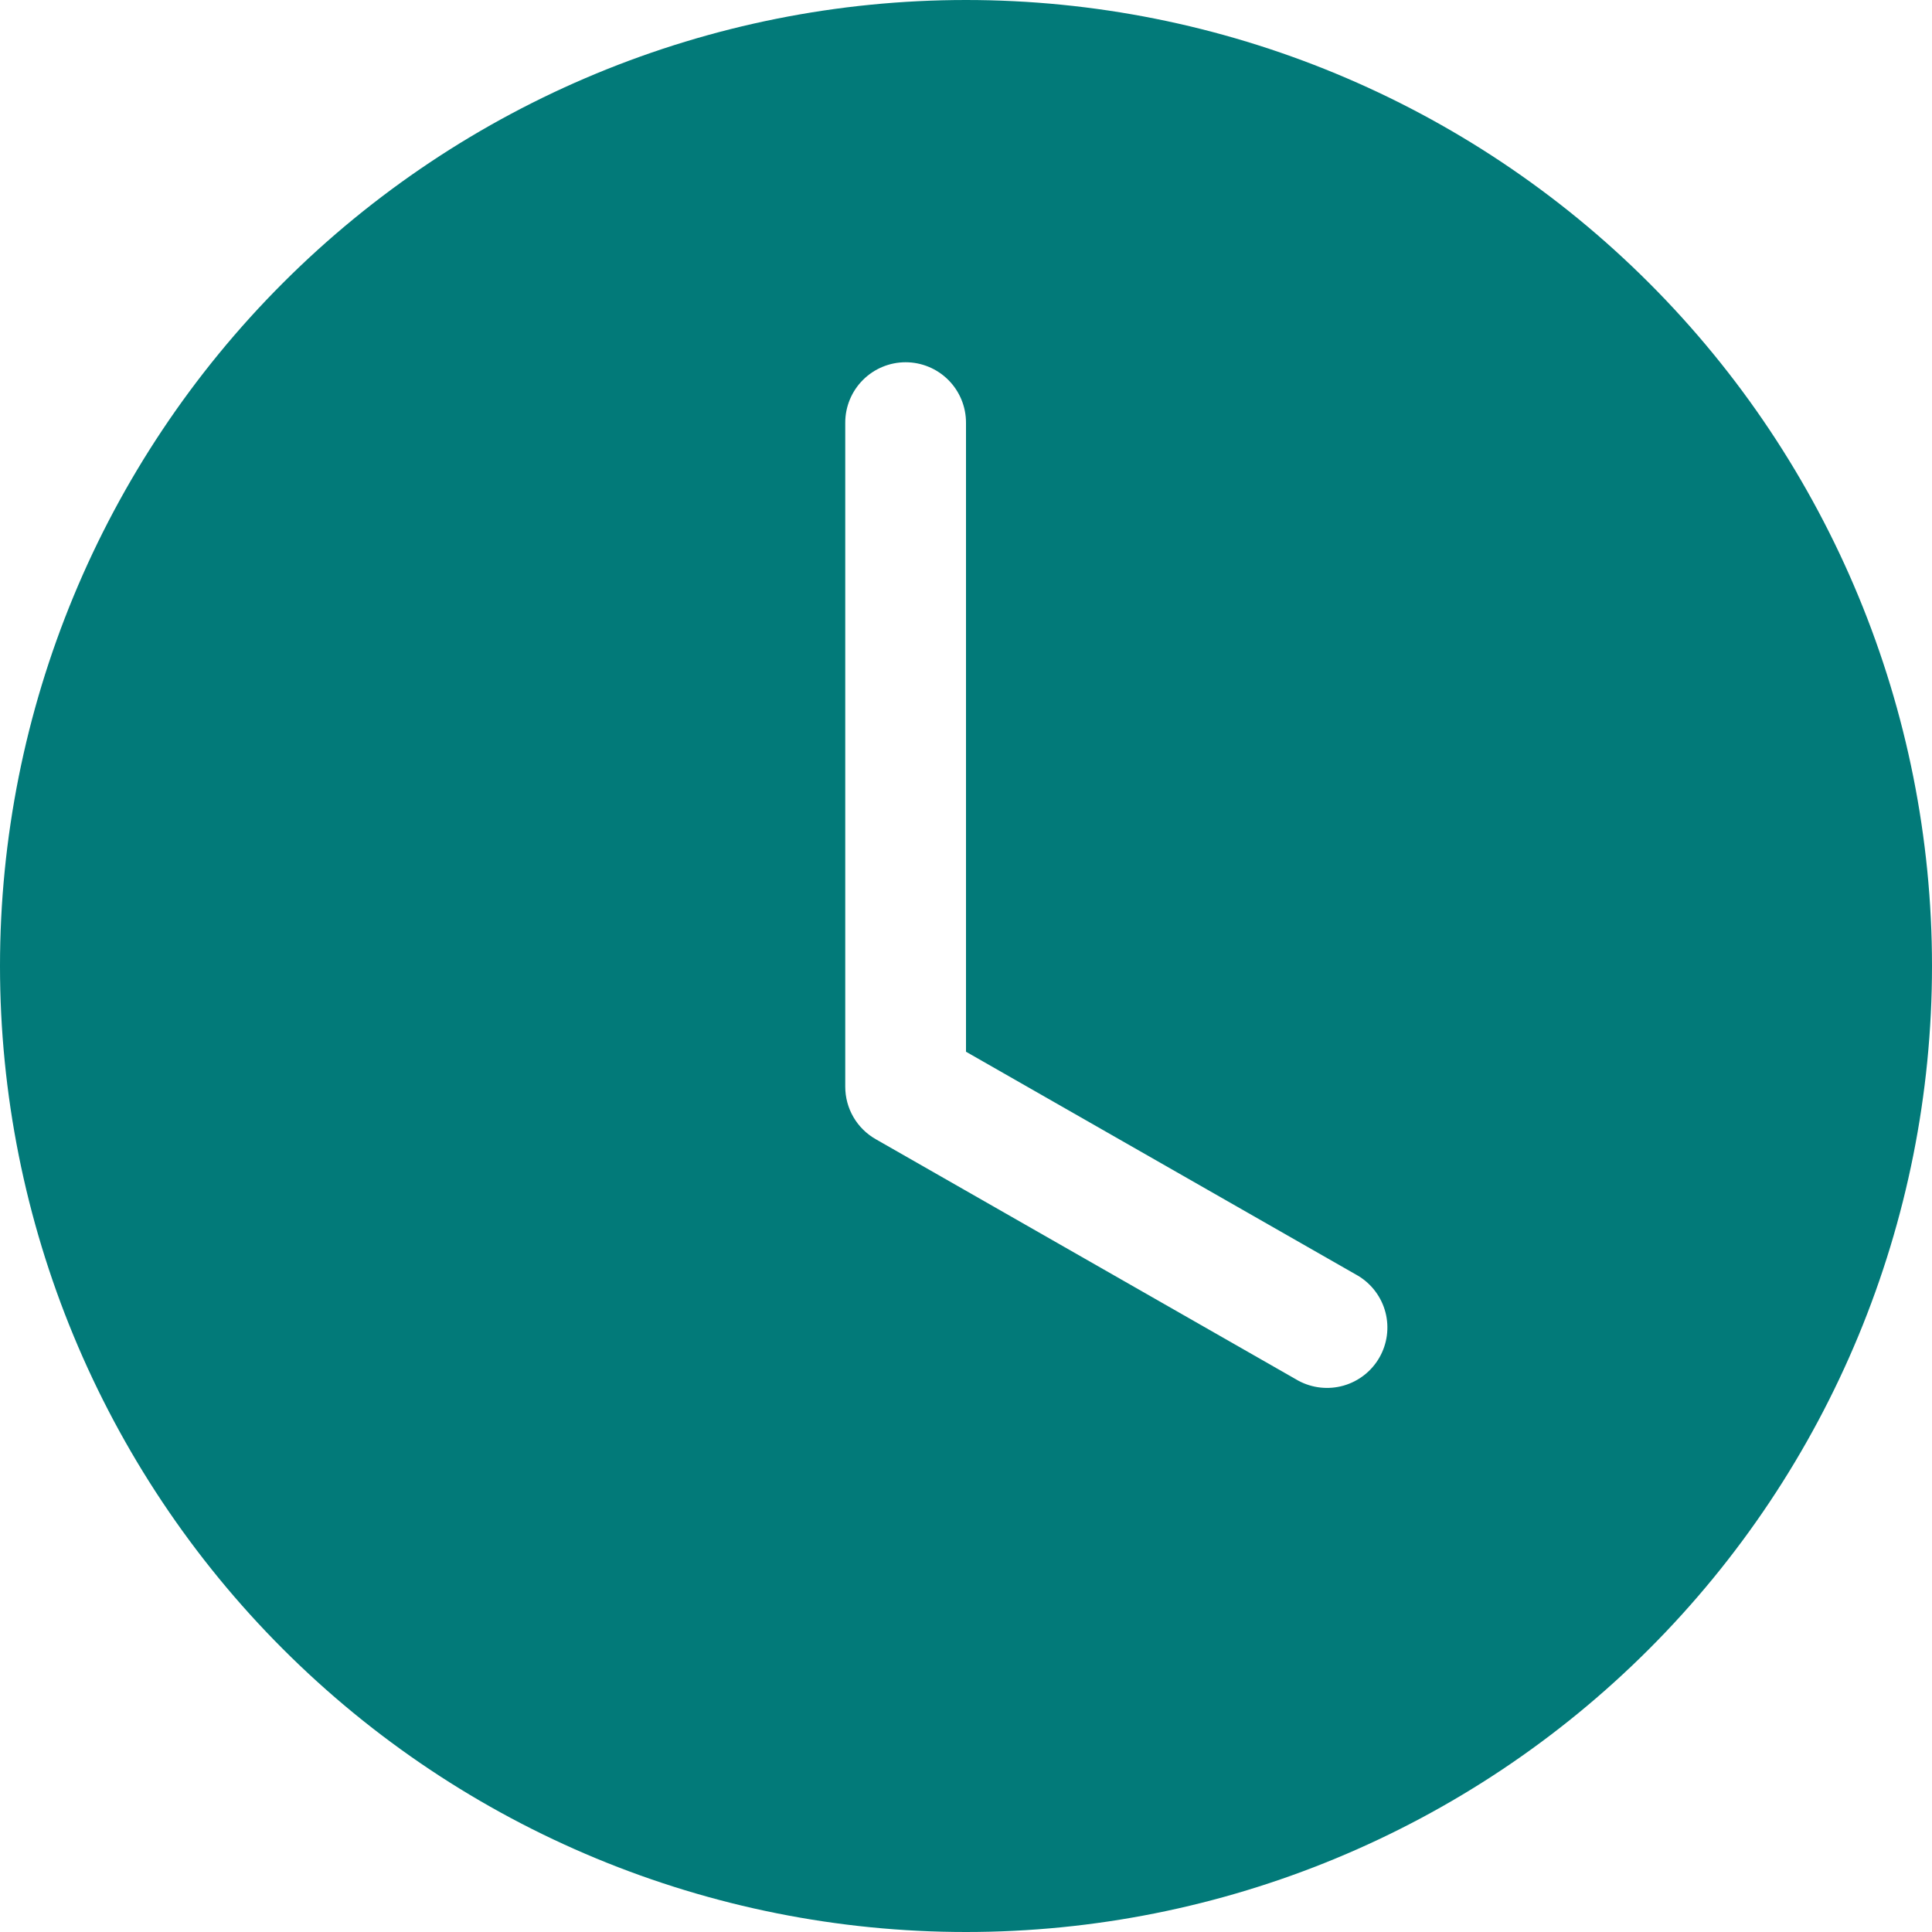<svg xmlns="http://www.w3.org/2000/svg" fill="none" viewBox="0 0 64 64" height="64" width="64">
<path fill="#027A79" d="M64 32C64 40.487 60.629 48.626 54.627 54.627C48.626 60.629 40.487 64 32 64C23.513 64 15.374 60.629 9.373 54.627C3.371 48.626 0 40.487 0 32C0 23.513 3.371 15.374 9.373 9.373C15.374 3.371 23.513 0 32 0C40.487 0 48.626 3.371 54.627 9.373C60.629 15.374 64 23.513 64 32ZM32 14C32 13.47 31.789 12.961 31.414 12.586C31.039 12.211 30.53 12 30 12C29.47 12 28.961 12.211 28.586 12.586C28.211 12.961 28 13.47 28 14V36C28 36.352 28.093 36.699 28.27 37.004C28.447 37.309 28.702 37.561 29.008 37.736L43.008 45.736C43.467 45.984 44.006 46.043 44.508 45.9C45.01 45.756 45.436 45.422 45.695 44.969C45.955 44.515 46.026 43.979 45.895 43.473C45.763 42.968 45.439 42.534 44.992 42.264L32 34.84V14Z"></path>
</svg>
